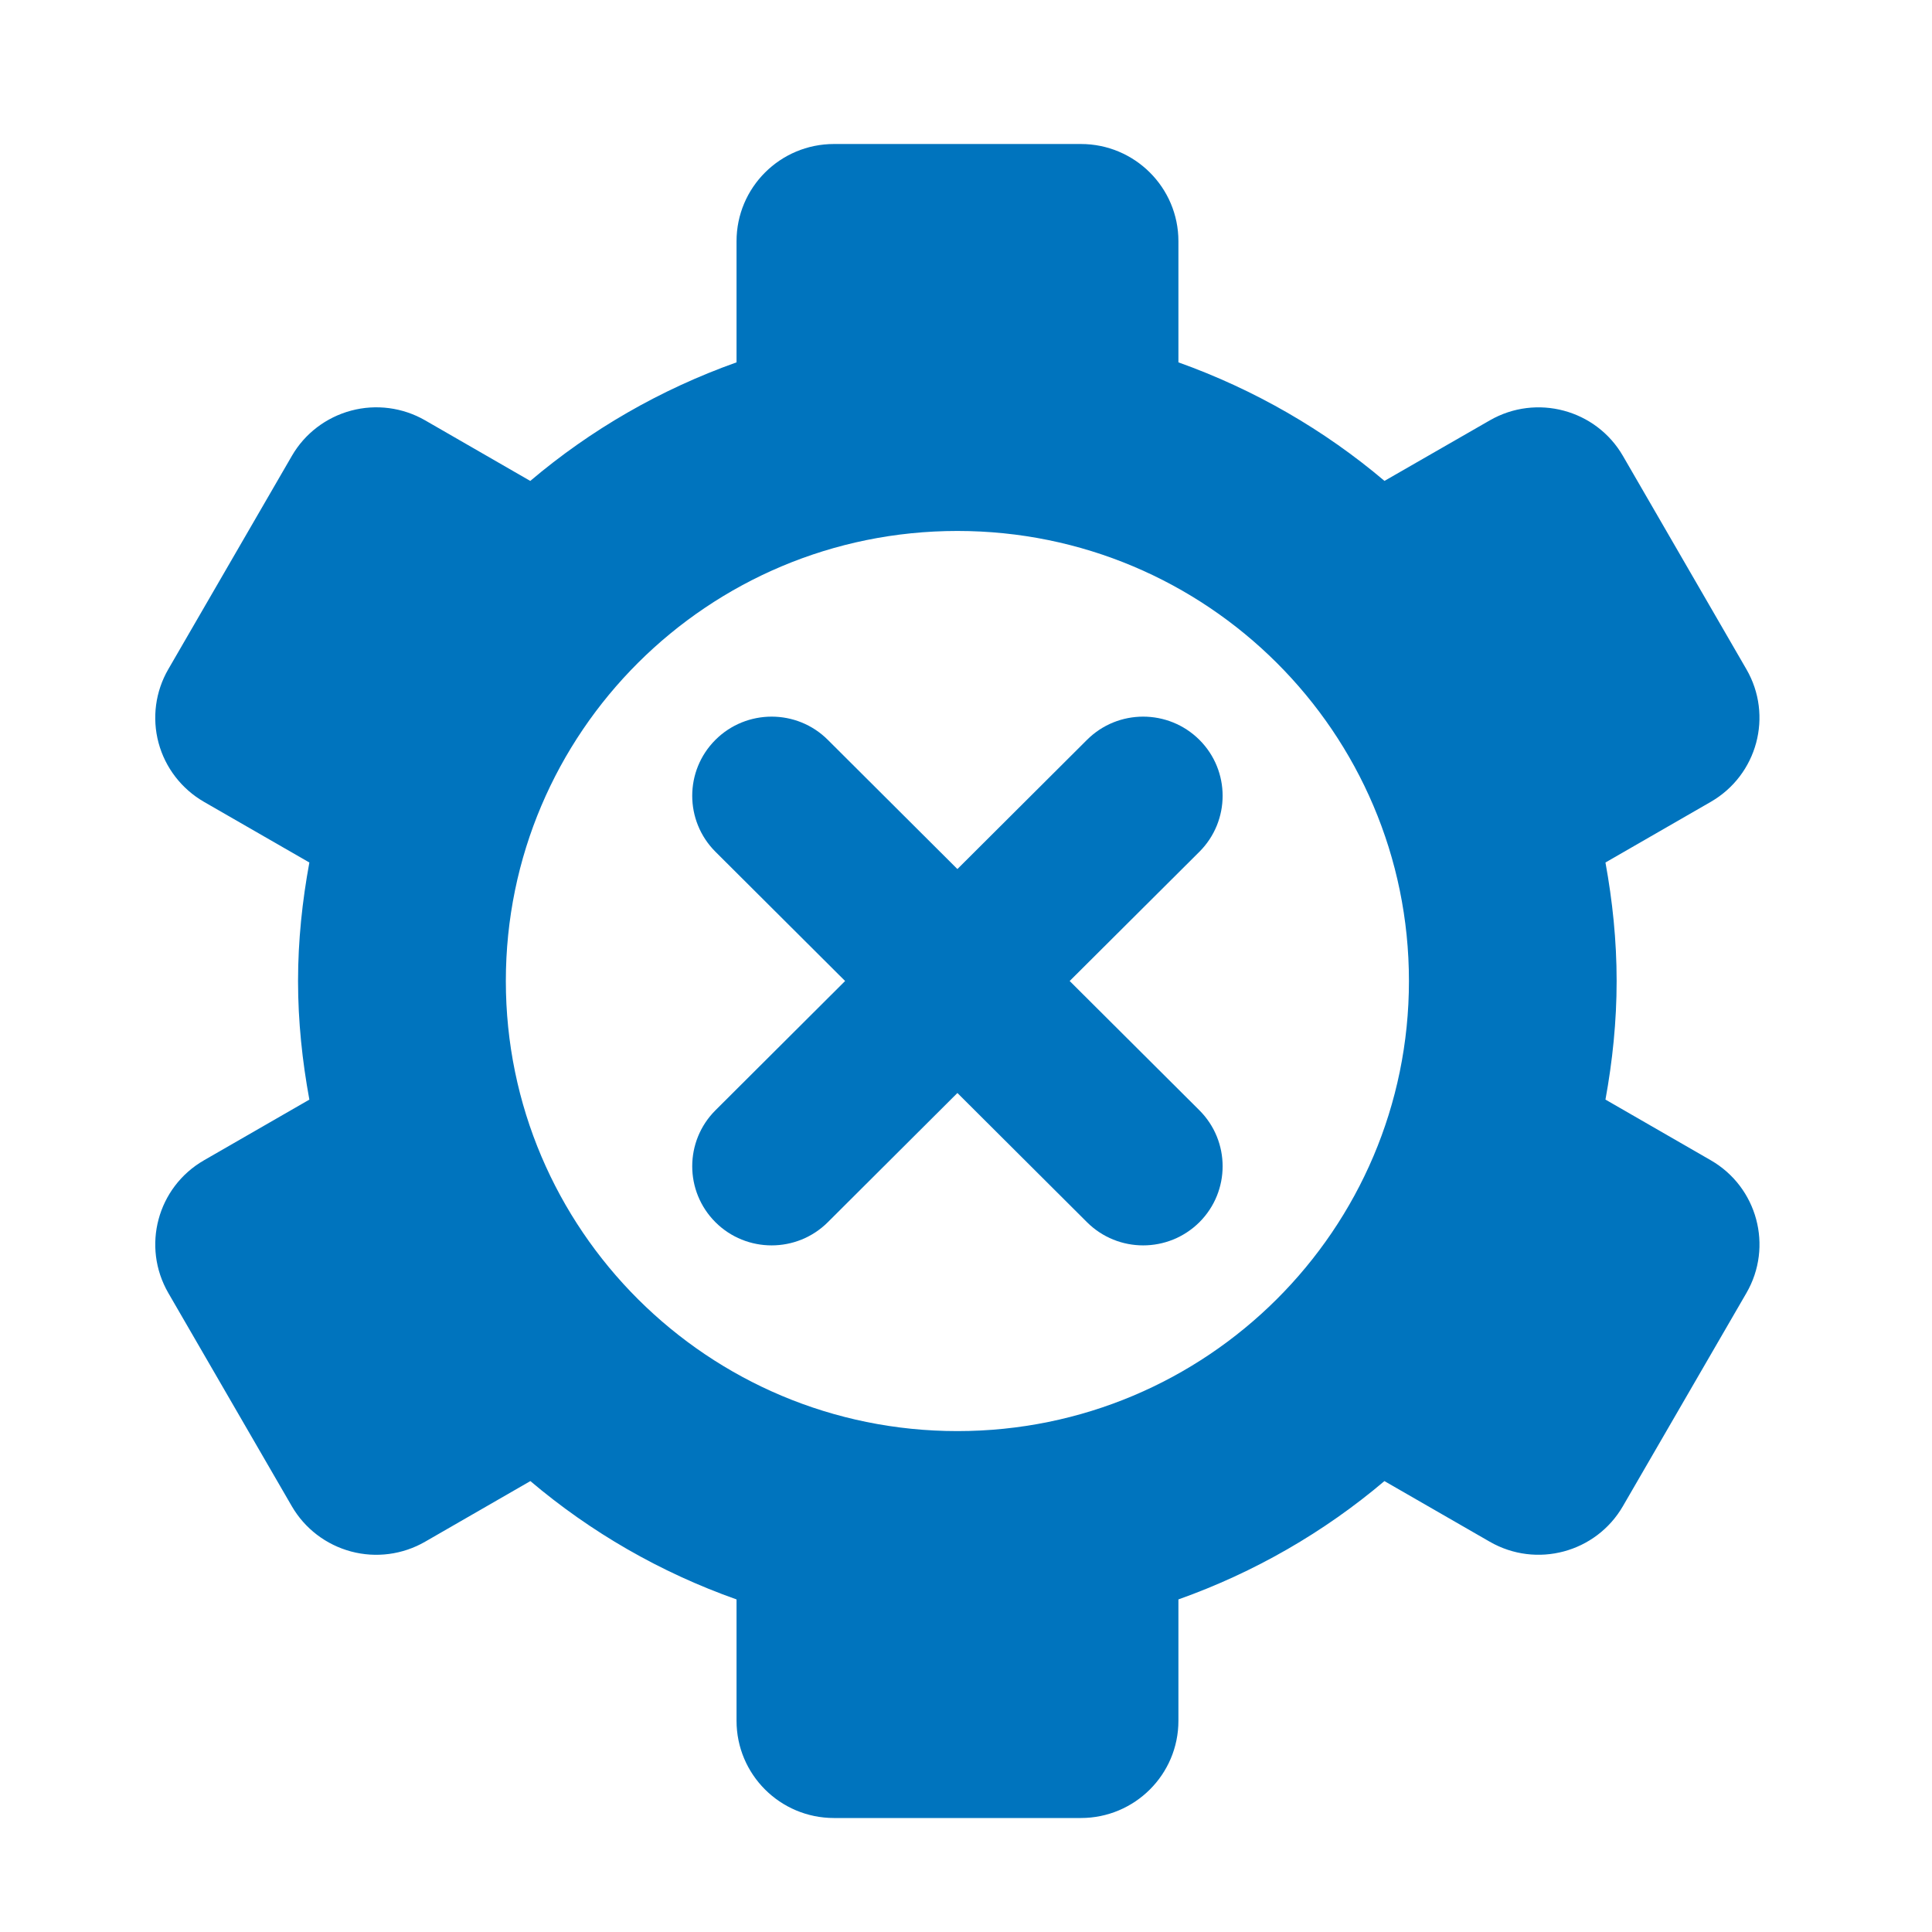 <?xml version="1.0" encoding="UTF-8"?> <svg xmlns="http://www.w3.org/2000/svg" width="56" height="56" viewBox="0 0 56 56" fill="none"><path d="M49.588 33.631L46.535 31.872C46.739 30.756 46.859 29.61 46.859 28.435C46.859 27.259 46.739 26.115 46.535 25L49.586 23.243C50.938 22.464 51.401 20.743 50.619 19.396L47.042 13.216C46.263 11.869 44.534 11.407 43.182 12.185L40.13 13.939C38.382 12.459 36.362 11.291 34.157 10.503V6.992C34.157 5.435 32.89 4.174 31.33 4.174H24.174C22.613 4.174 21.349 5.435 21.349 6.992V10.503C19.135 11.291 17.118 12.459 15.37 13.94L12.321 12.183C11.672 11.81 10.9 11.709 10.178 11.902C9.452 12.096 8.834 12.567 8.46 13.214L4.88 19.395C4.504 20.041 4.402 20.811 4.596 21.533C4.79 22.253 5.265 22.869 5.914 23.243L8.967 25C8.762 26.115 8.639 27.259 8.639 28.435C8.639 29.61 8.762 30.756 8.967 31.873L5.914 33.631C4.561 34.409 4.099 36.131 4.88 37.48L8.458 43.658C8.834 44.306 9.451 44.777 10.177 44.971C10.9 45.164 11.672 45.062 12.321 44.688L15.373 42.93C17.121 44.41 19.136 45.577 21.349 46.36V49.878C21.349 51.435 22.613 52.696 24.174 52.696H31.33C32.89 52.696 34.157 51.435 34.157 49.878V46.36C36.361 45.577 38.381 44.41 40.128 42.93L43.182 44.688C44.534 45.466 46.262 45.004 47.042 43.655L50.621 37.478C51.401 36.131 50.938 34.409 49.588 33.631ZM27.751 41.481C20.521 41.481 14.662 35.641 14.662 28.435C14.662 21.23 20.521 15.39 27.751 15.39C34.978 15.39 40.839 21.23 40.839 28.435C40.839 35.641 34.978 41.481 27.751 41.481Z" fill="#0074BE"></path><path d="M34.765 21.444C33.864 20.548 32.406 20.548 31.508 21.444L27.751 25.19L23.994 21.444C23.097 20.548 21.637 20.548 20.738 21.444C19.84 22.34 19.84 23.792 20.738 24.689L24.496 28.435L20.738 32.182C19.84 33.079 19.84 34.53 20.738 35.427C21.186 35.874 21.777 36.098 22.366 36.098C22.955 36.098 23.546 35.874 23.994 35.427L27.751 31.681L31.508 35.427C31.957 35.874 32.546 36.098 33.135 36.098C33.725 36.098 34.314 35.874 34.765 35.427C35.663 34.53 35.663 33.079 34.765 32.182L31.005 28.435L34.765 24.689C35.663 23.792 35.663 22.34 34.765 21.444Z" fill="#0074BE"></path></svg> 